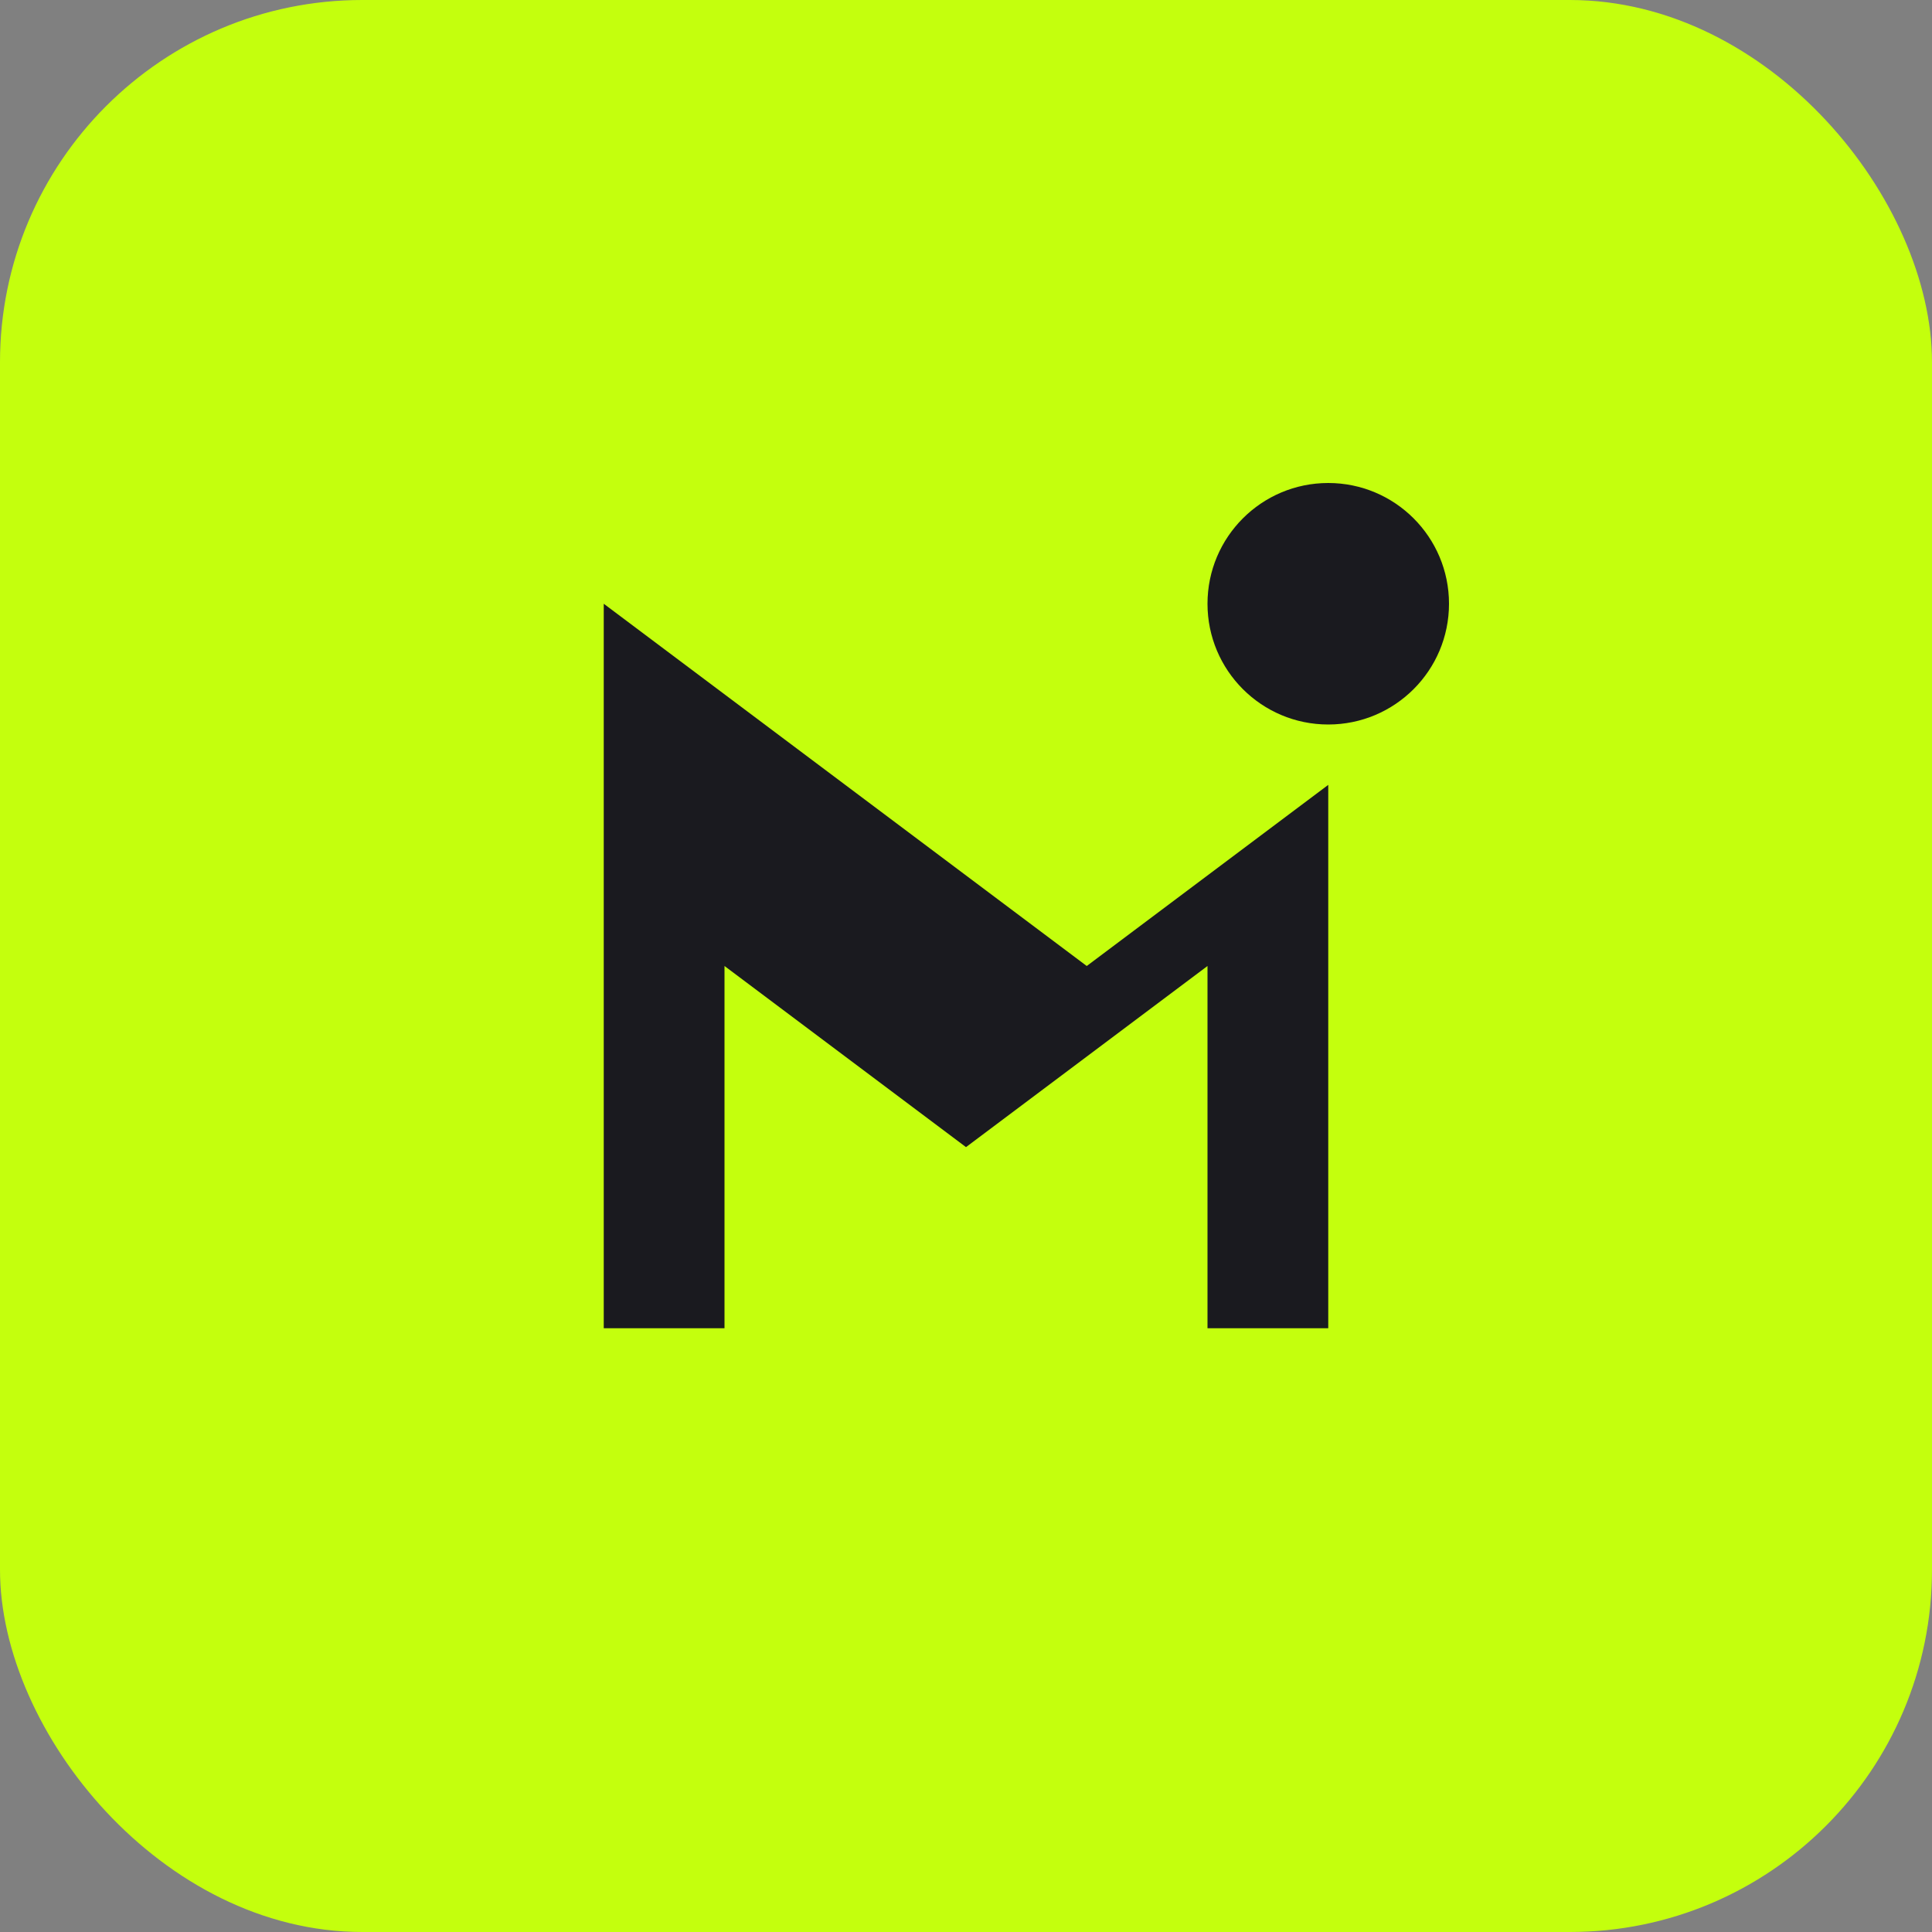 <svg width="128" height="128" viewBox="0 0 128 128" fill="none" xmlns="http://www.w3.org/2000/svg">
  <rect x="0" y="0" width="128" height="128" fill="#808080" stroke="none"/>
  <rect width="128" height="128" rx="24" fill="#C4FF0D"/>
  <path d="M40 88V40L72 64L88 52V88H80V64L64 76L48 64V88H40Z" fill="#1A1A1F"/>
  <circle cx="88" cy="40" r="8" fill="#1A1A1F"/>
</svg>
